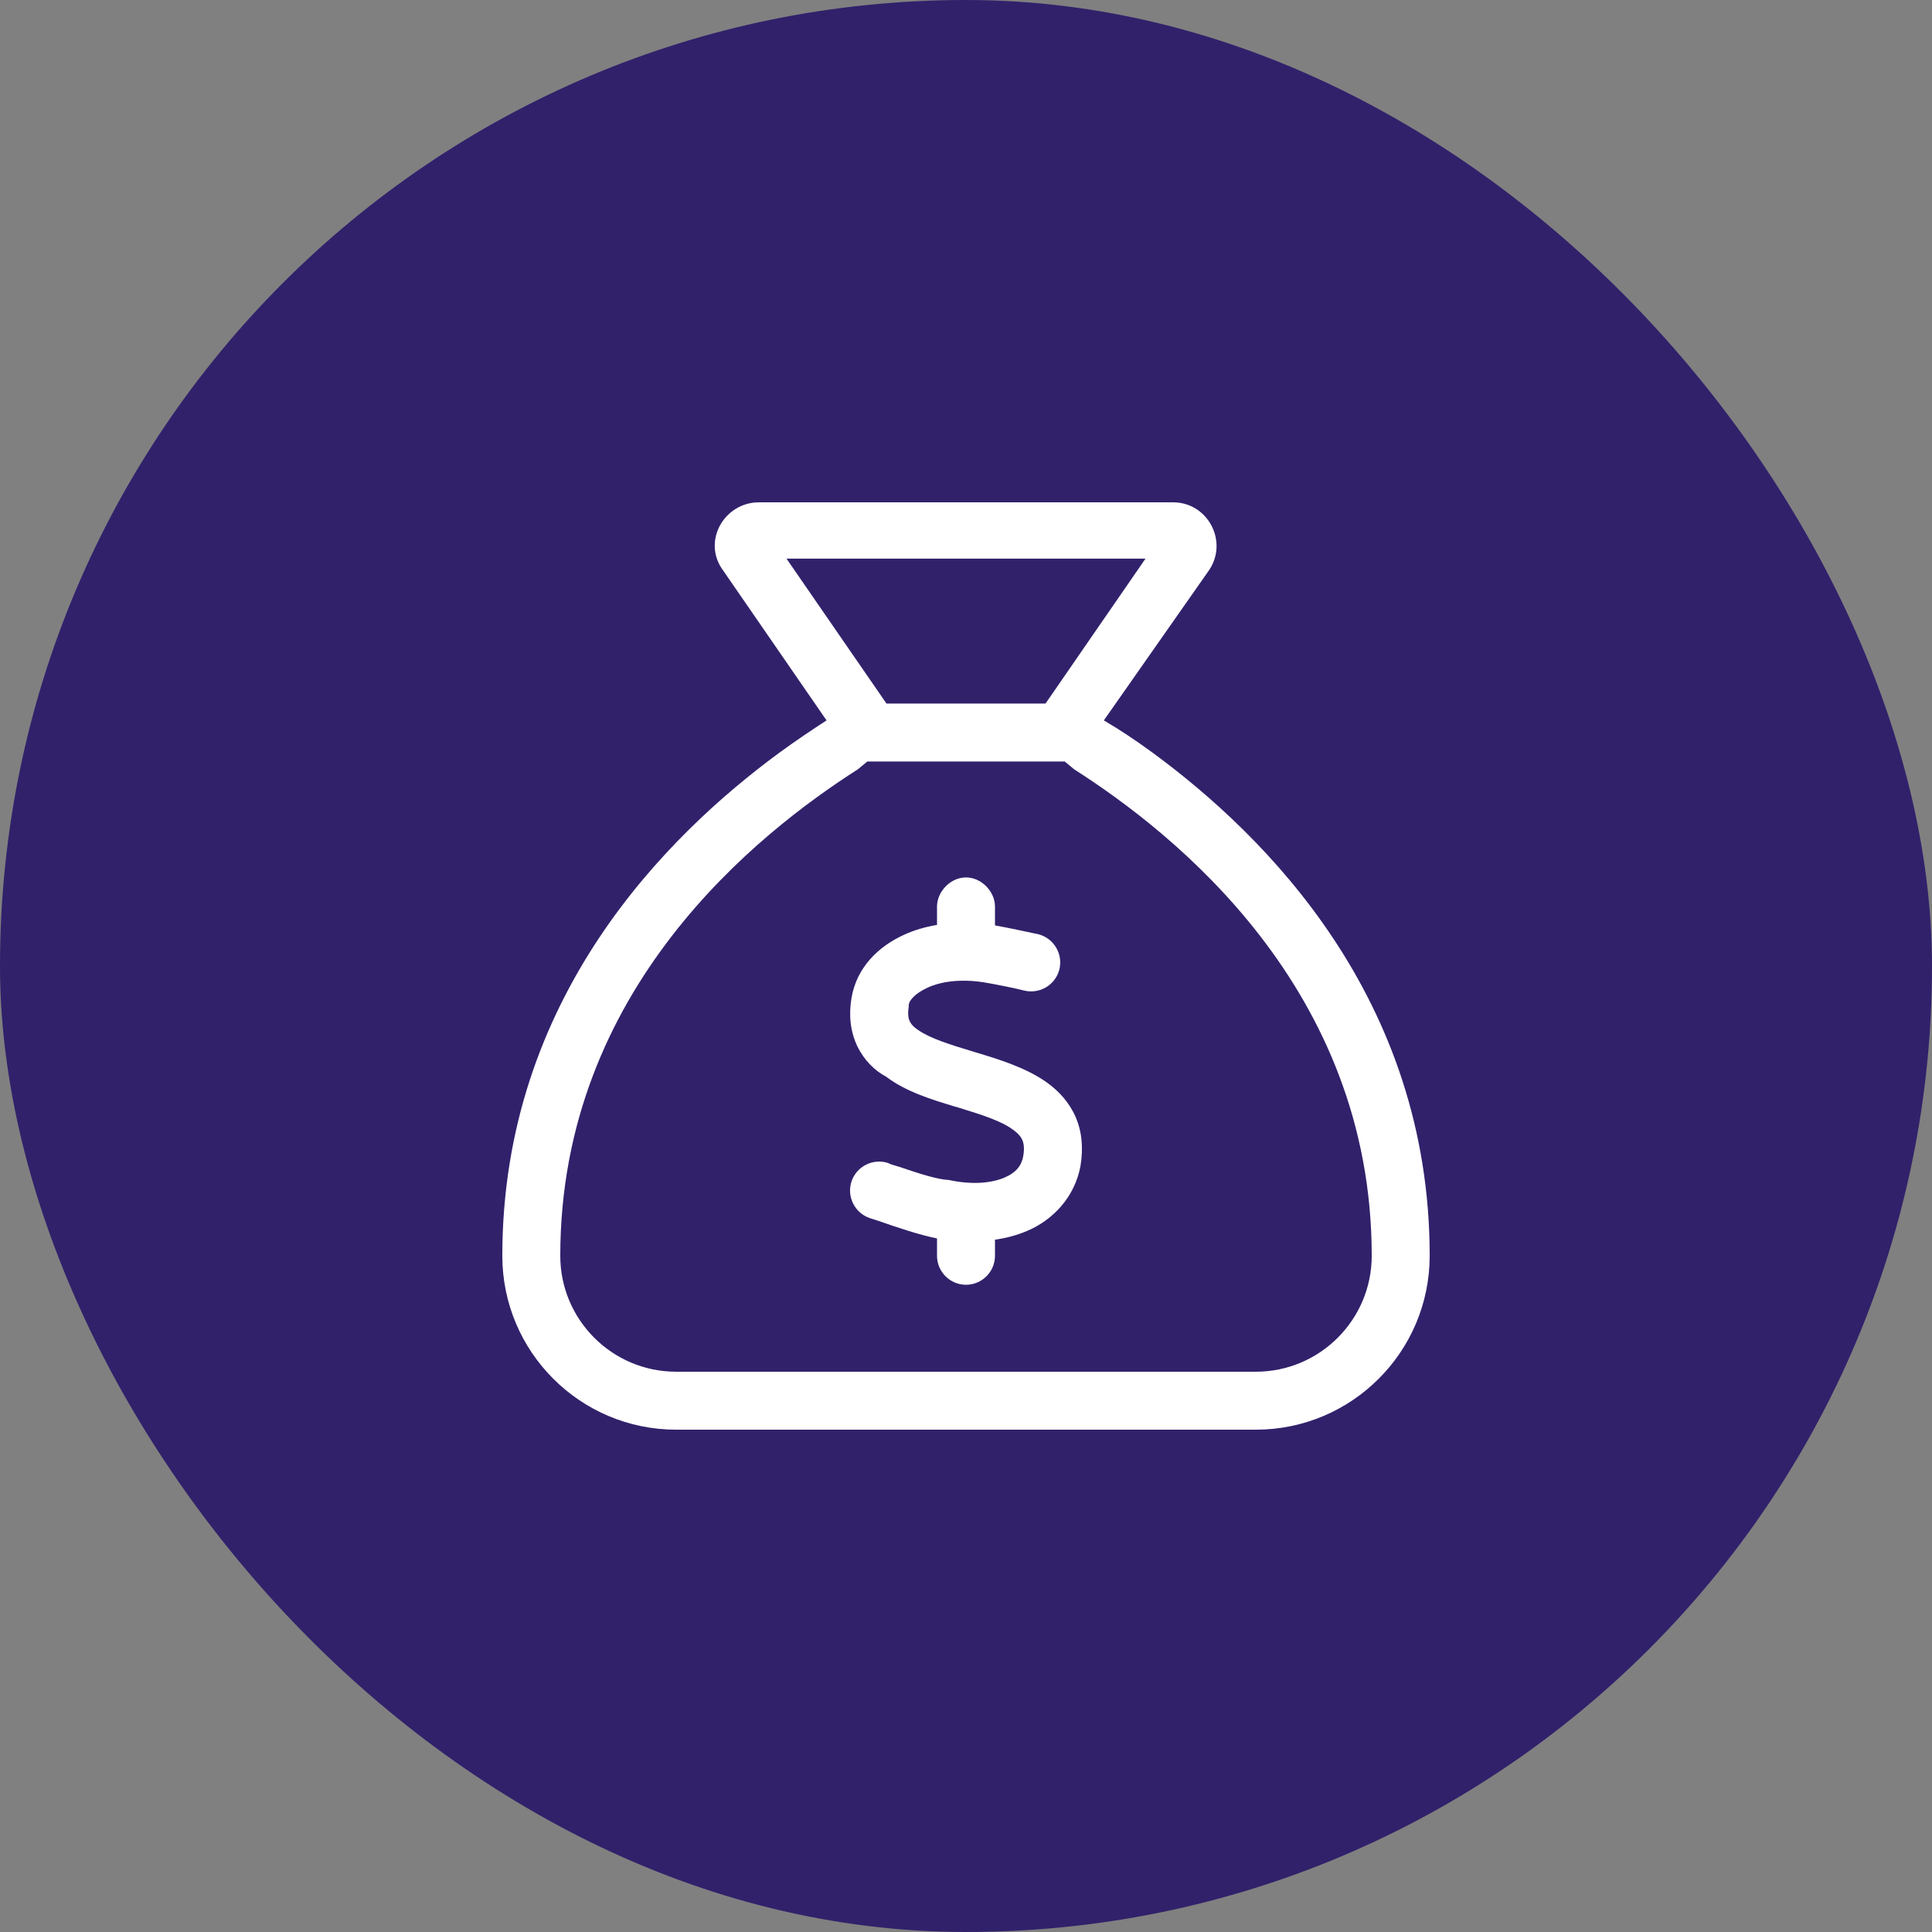 <svg width="50" height="50" viewBox="0 0 50 50" fill="none" xmlns="http://www.w3.org/2000/svg">
<rect x="0" y="0" width="50" height="50" fill="#808080" stroke="none"/>
<rect width="50" height="50" rx="25" fill="#31216B"/>
<g clip-path="url(#clip0_15211_7193)">
<path d="M25.75 23.95C26.027 23.997 26.598 24.119 26.88 24.18C27.283 24.288 27.517 24.7 27.414 25.098C27.306 25.502 26.894 25.736 26.495 25.633C26.308 25.581 25.666 25.455 25.459 25.422C24.855 25.328 24.348 25.403 24.011 25.558C23.673 25.712 23.505 25.909 23.519 26.036C23.486 26.27 23.514 26.369 23.542 26.425C23.57 26.491 23.631 26.57 23.772 26.664C24.091 26.88 24.573 27.03 25.225 27.227L25.253 27.236C25.83 27.409 26.561 27.63 27.105 28.023C27.395 28.234 27.667 28.52 27.836 28.905C28.005 29.294 28.038 29.725 27.962 30.18C27.817 30.958 27.278 31.558 26.589 31.853C26.327 31.966 26.045 32.041 25.75 32.083V32.5C25.75 32.913 25.413 33.25 25 33.25C24.587 33.25 24.25 32.913 24.25 32.5V32.05C23.809 31.966 23.144 31.741 22.731 31.595C22.647 31.567 22.572 31.544 22.511 31.525C22.122 31.394 21.906 30.967 22.038 30.573C22.169 30.184 22.595 29.969 22.989 30.1C23.036 30.133 23.177 30.166 23.275 30.198C23.72 30.348 24.245 30.527 24.545 30.536C25.169 30.672 25.67 30.616 25.998 30.475C26.303 30.344 26.439 30.161 26.481 29.922C26.519 29.706 26.491 29.58 26.458 29.505C26.425 29.425 26.355 29.336 26.219 29.238C25.914 29.012 25.436 28.858 24.794 28.661L24.695 28.633C24.142 28.464 23.448 28.258 22.933 27.864C22.637 27.709 22.361 27.438 22.183 27.067C22.005 26.688 21.962 26.266 22.038 25.82C22.173 25.038 22.731 24.494 23.392 24.194C23.655 24.072 23.945 23.988 24.25 23.936V23.458C24.25 23.087 24.587 22.708 25 22.708C25.413 22.708 25.75 23.087 25.75 23.458V23.95ZM21.391 18.644L18.714 14.763C18.161 14.017 18.738 13 19.642 13H30.358C31.262 13 31.797 14.017 31.286 14.763L28.567 18.644C28.97 18.878 29.392 19.159 29.847 19.492C32.725 21.611 37 25.816 37 32.5C37 34.984 34.984 37 32.5 37H17.5C15.015 37 13 34.984 13 32.5C13 25.816 17.275 21.611 20.153 19.492C20.608 19.159 21.03 18.878 21.391 18.644ZM22.202 19.909C19.628 21.555 14.5 25.577 14.5 32.5C14.5 34.155 15.843 35.5 17.5 35.5H32.5C34.155 35.5 35.5 34.155 35.5 32.5C35.5 25.577 30.372 21.555 27.798 19.909L27.555 19.708H22.445L22.202 19.909ZM27.058 18.208L29.645 14.458H20.355L22.942 18.208H27.058Z" fill="white"/>
</g>
<defs>
<clipPath id="clip0_15211_7193">
<rect width="24" height="24" fill="white" transform="translate(13 13)"/>
</clipPath>
</defs>
</svg>

